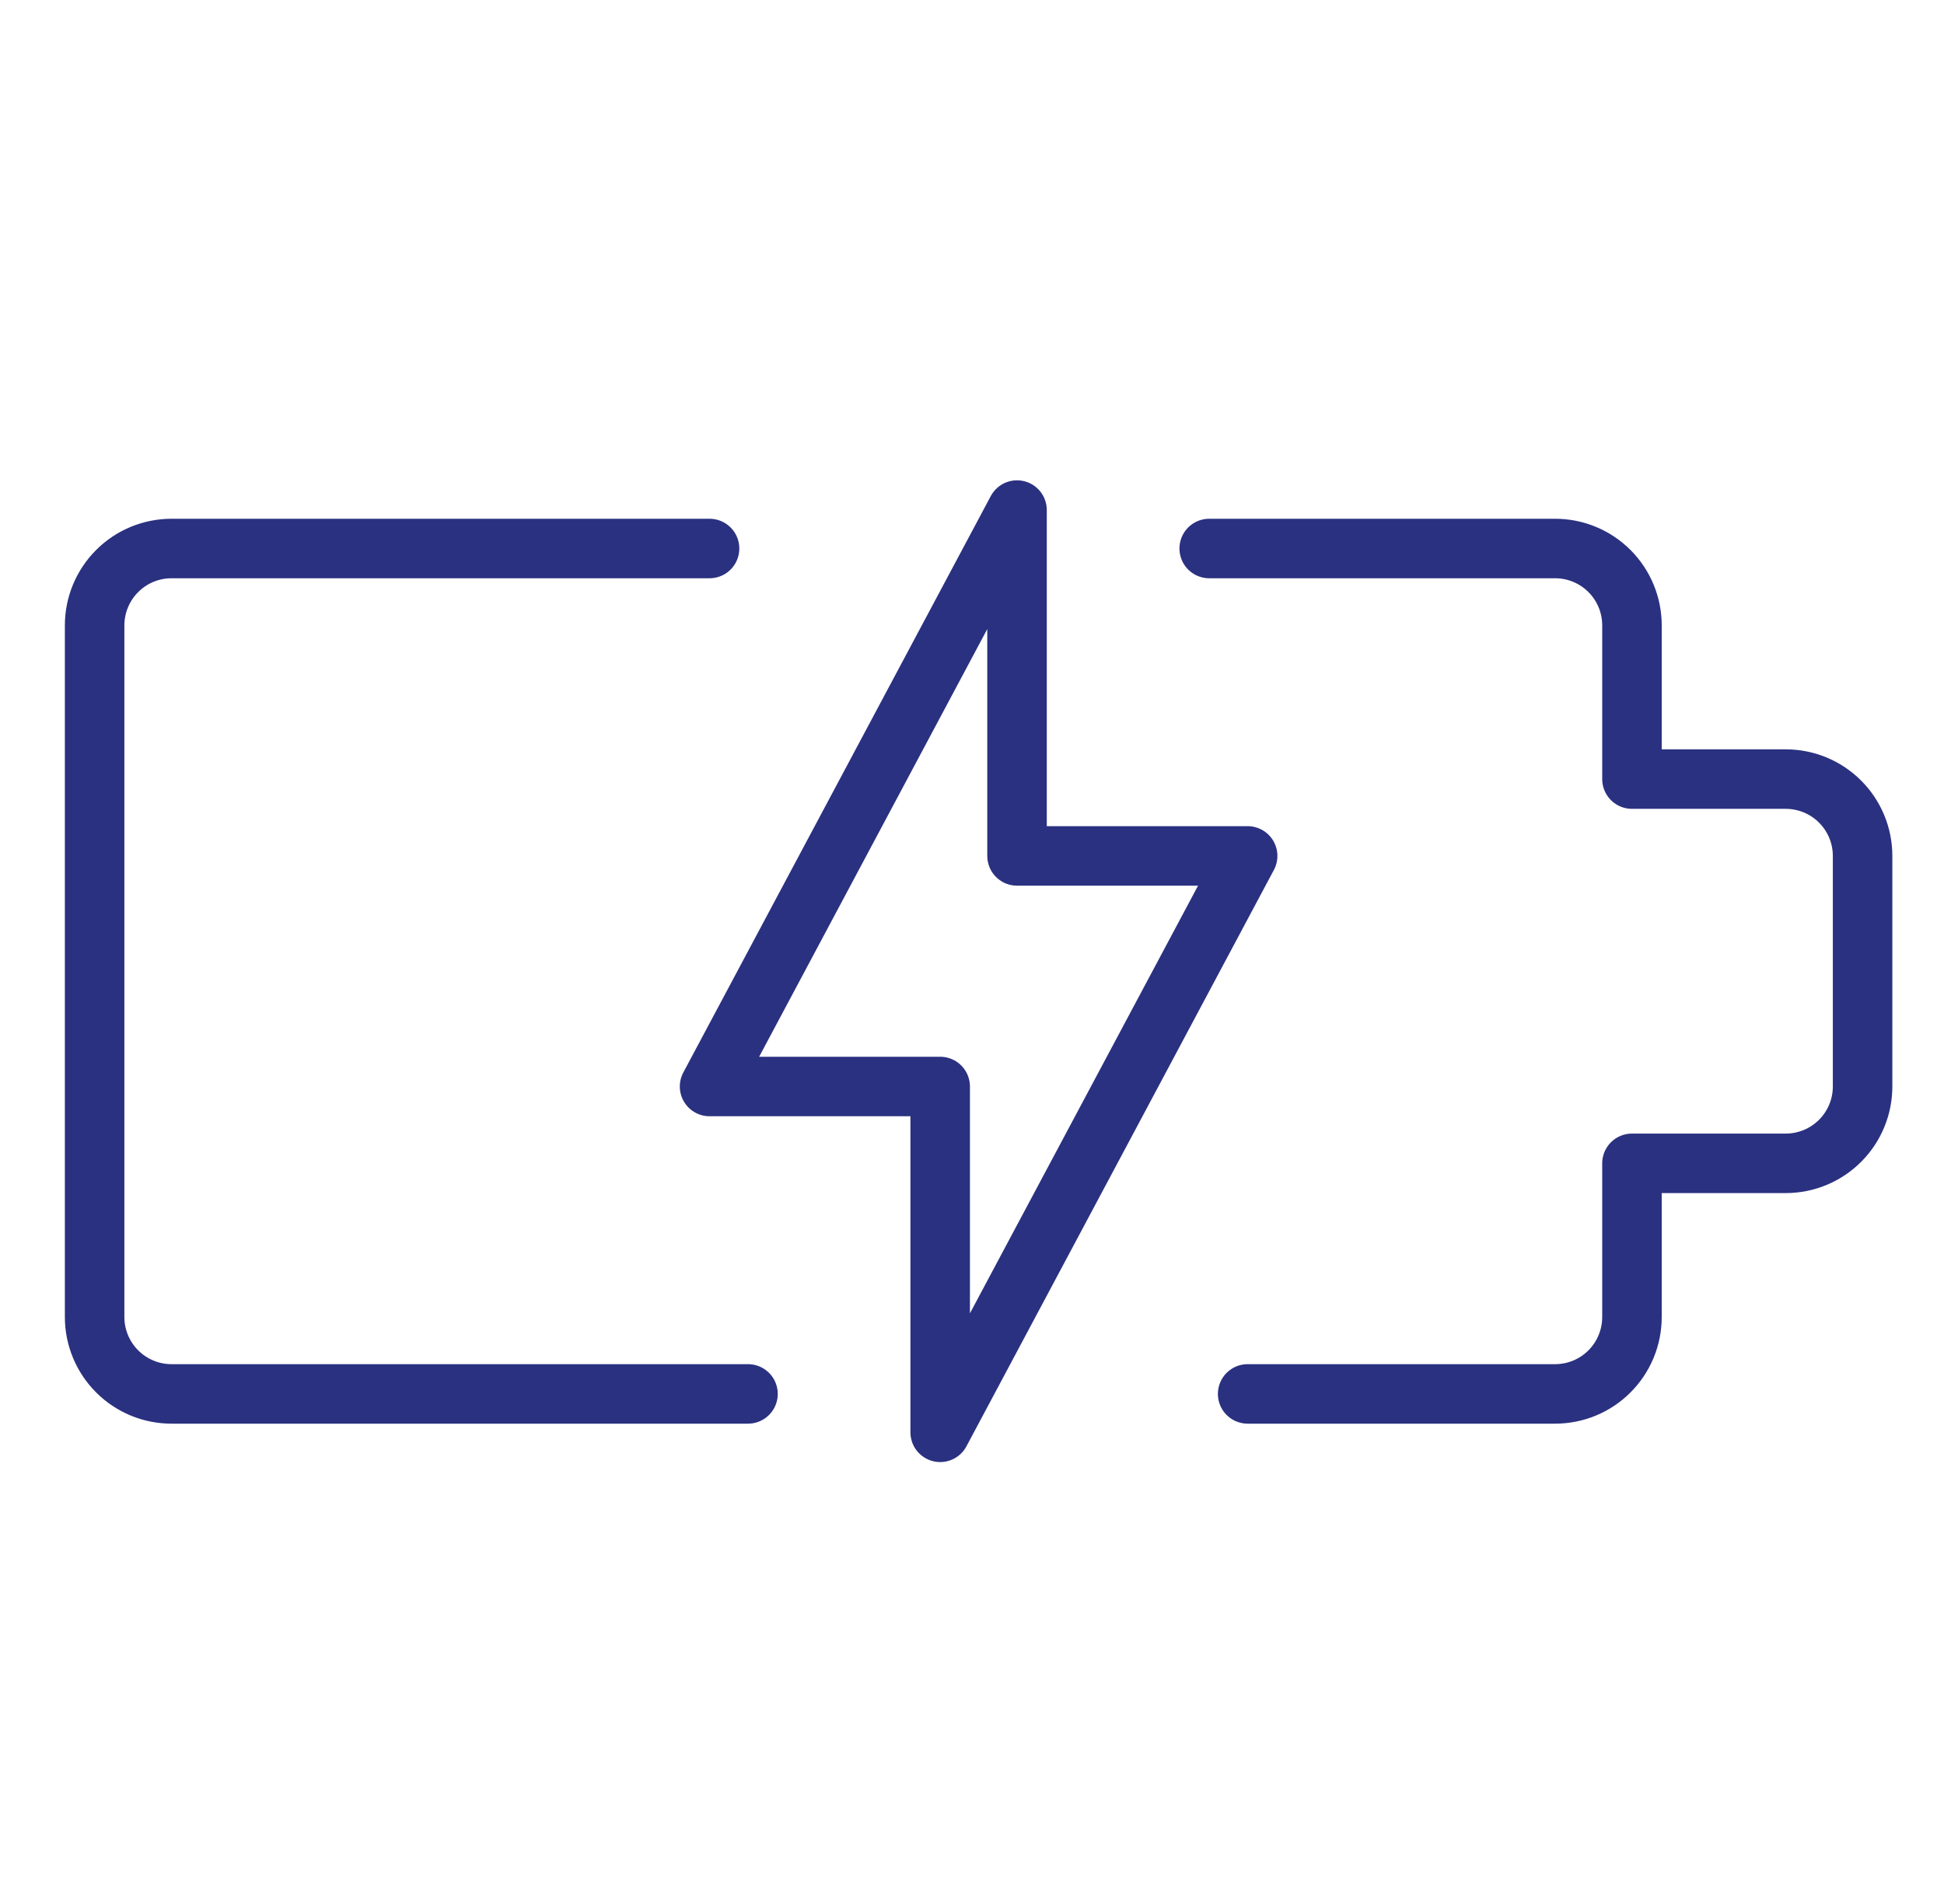 <svg width="49" height="48" viewBox="0 0 49 48" fill="none" xmlns="http://www.w3.org/2000/svg">
<path d="M31.448 35.141H39.198C39.712 35.141 40.205 34.937 40.568 34.573C40.931 34.21 41.135 33.717 41.135 33.203V29.328H45.01C45.524 29.328 46.017 29.124 46.38 28.761C46.744 28.397 46.948 27.904 46.948 27.391V21.578C46.948 21.064 46.744 20.572 46.38 20.208C46.017 19.845 45.524 19.641 45.01 19.641H41.135V15.766C41.135 15.252 40.931 14.759 40.568 14.396C40.205 14.032 39.712 13.828 39.198 13.828H30.479" stroke="#2A3180" stroke-width="1.5" stroke-linecap="round" stroke-linejoin="round"/>
<path d="M17.885 13.828H4.323C3.809 13.828 3.316 14.032 2.953 14.396C2.59 14.759 2.385 15.252 2.385 15.766V33.203C2.385 33.717 2.59 34.21 2.953 34.573C3.316 34.937 3.809 35.141 4.323 35.141H18.854" stroke="#2A3180" stroke-width="1.5" stroke-linecap="round" stroke-linejoin="round"/>
<path d="M25.635 12.859L17.885 27.391H23.698V36.109L31.448 21.578H25.635V12.859Z" stroke="#2A3180" stroke-width="1.5" stroke-linecap="round" stroke-linejoin="round"/>
</svg>
